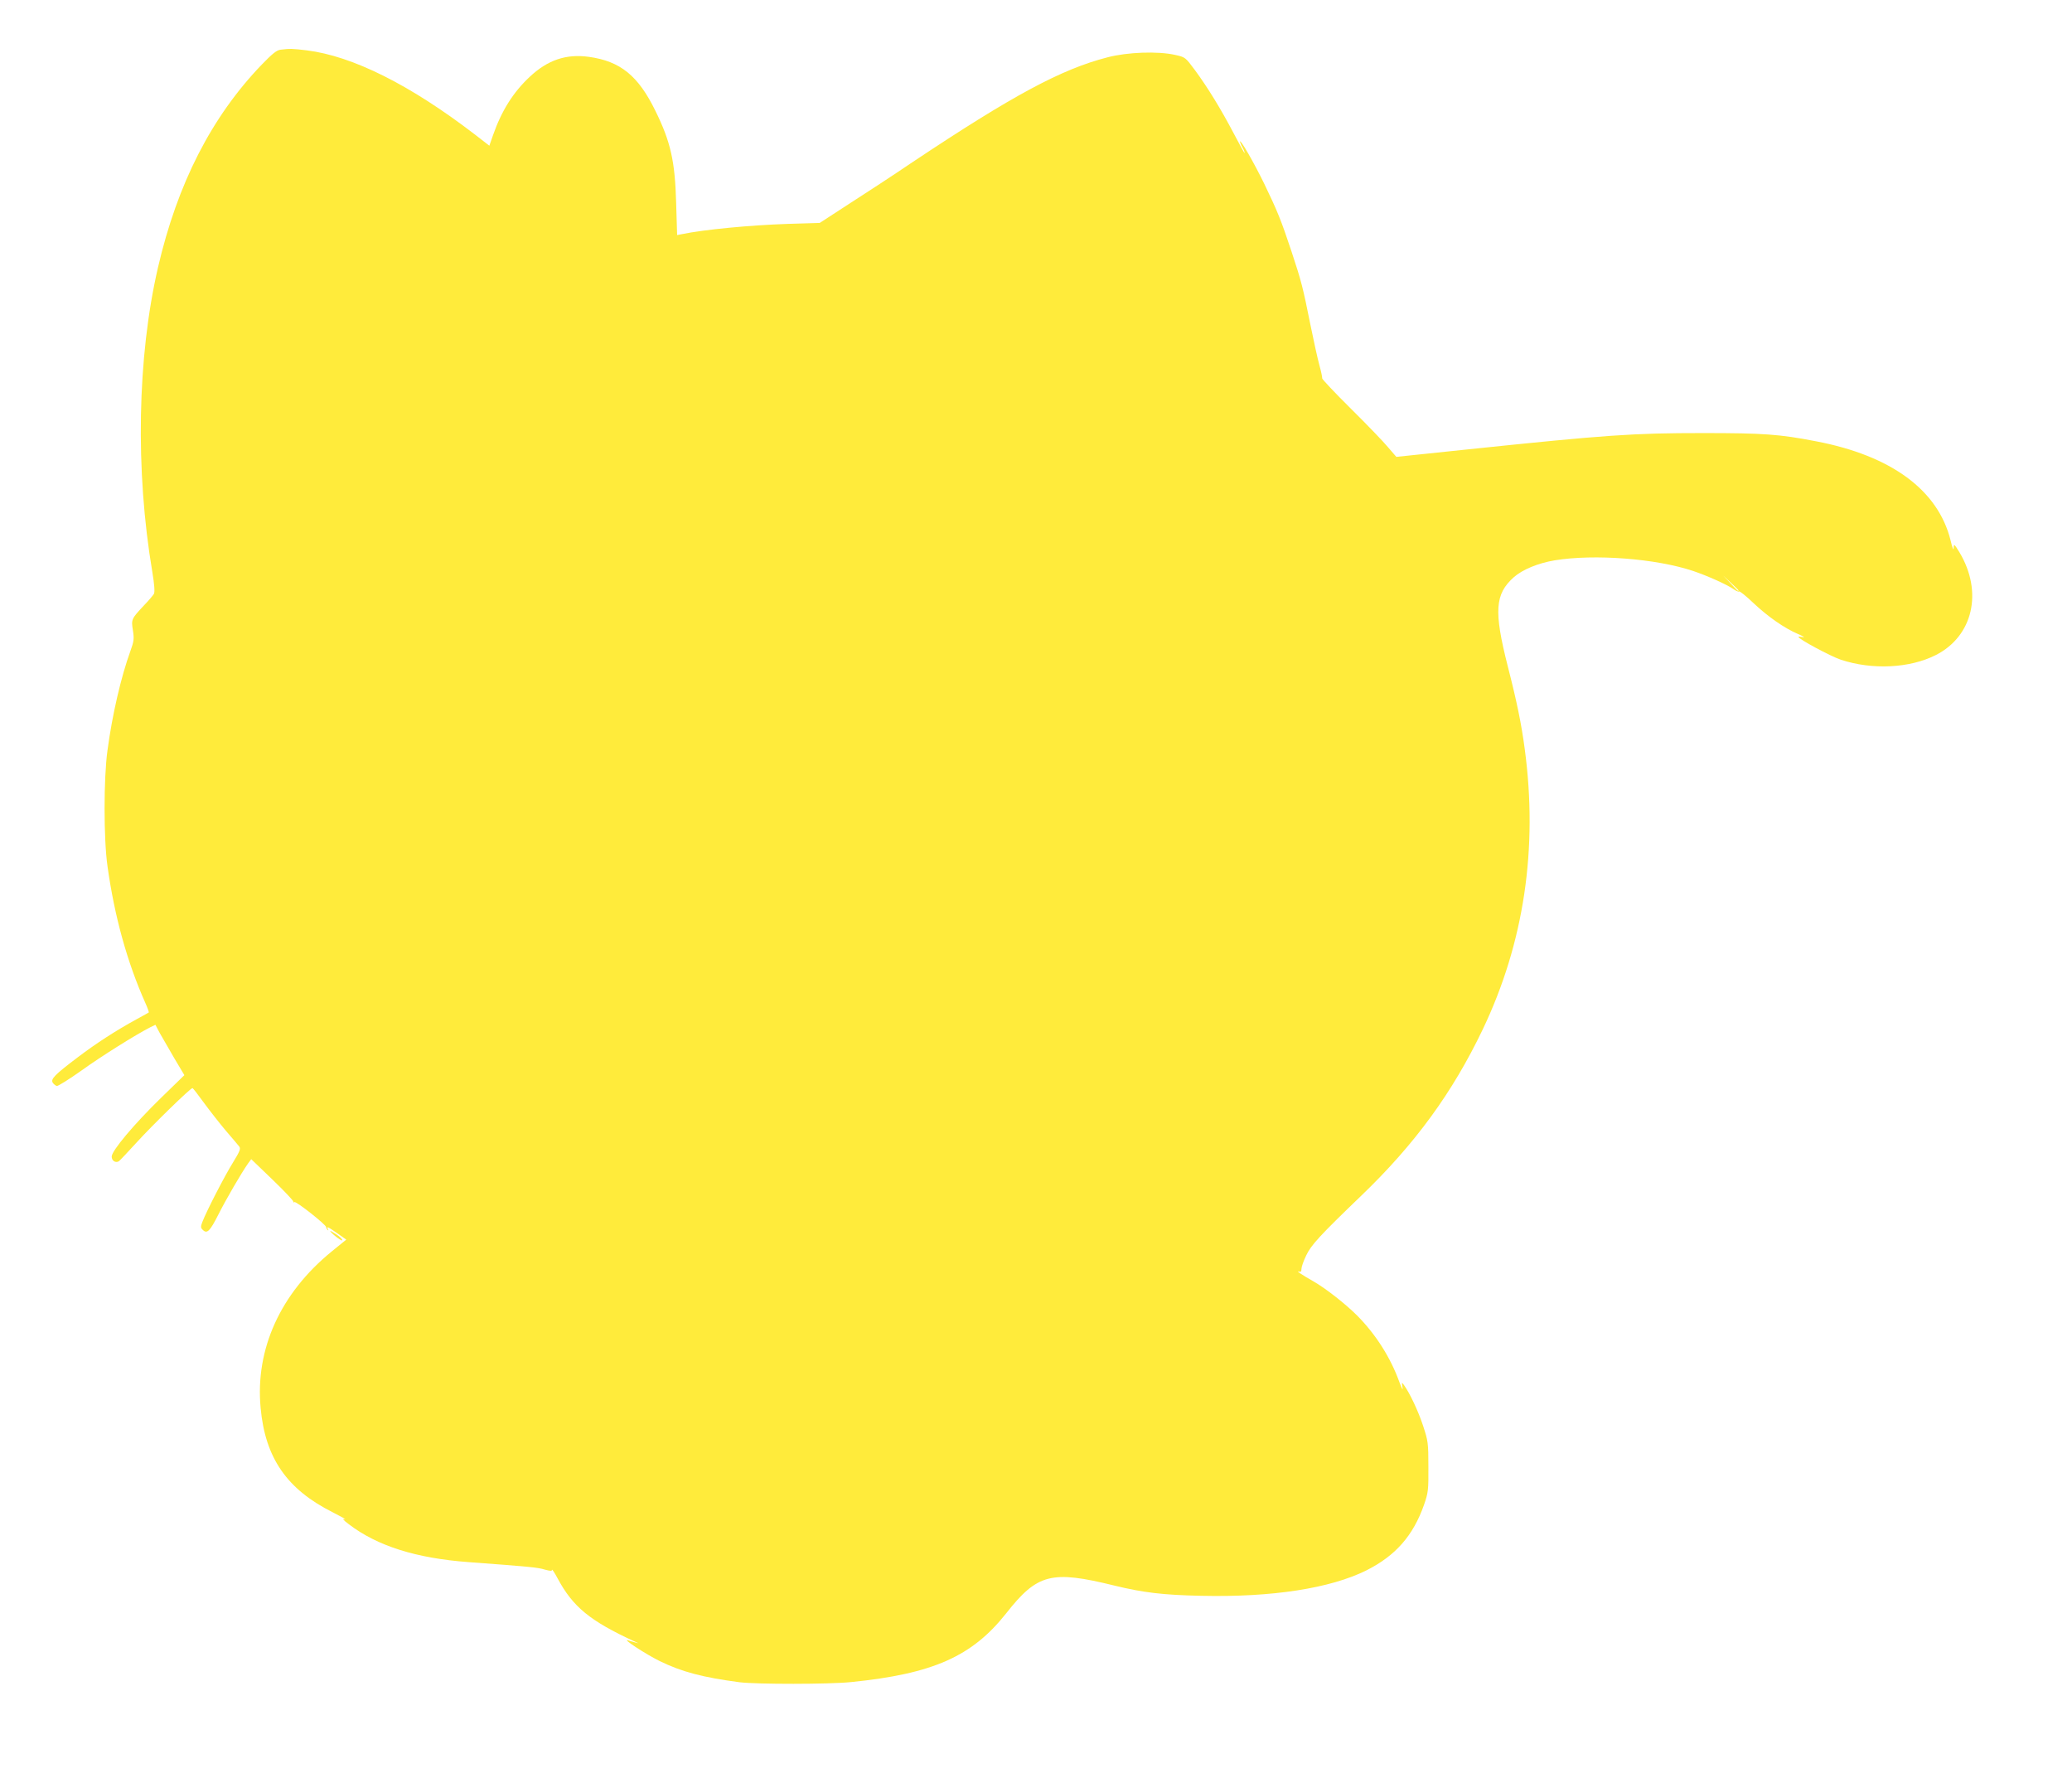 <?xml version="1.0" standalone="no"?>
<!DOCTYPE svg PUBLIC "-//W3C//DTD SVG 20010904//EN"
 "http://www.w3.org/TR/2001/REC-SVG-20010904/DTD/svg10.dtd">
<svg version="1.0" xmlns="http://www.w3.org/2000/svg"
 width="1280pt" height="1098pt" viewBox="0 0 1280 1098"
 preserveAspectRatio="xMidYMid meet">
<g transform="translate(0,1098) scale(0.1,-0.1)"
fill="#ffeb3b" stroke="none">
<path d="M1733 10673 c-24 -3 -51 -25 -115 -91 -311 -323 -522 -736 -642
-1254 -128 -553 -141 -1253 -35 -1881 13 -79 16 -123 10 -135 -5 -9 -33 -42
-62 -72 -77 -82 -79 -86 -68 -153 8 -52 7 -67 -16 -130 -57 -157 -112 -393
-141 -612 -24 -171 -24 -548 0 -715 43 -310 122 -594 233 -843 14 -31 24 -59
22 -61 -2 -1 -35 -20 -74 -41 -128 -70 -249 -148 -365 -236 -143 -108 -168
-134 -154 -157 6 -9 18 -18 25 -20 8 -1 77 42 153 96 122 88 335 221 423 266
l33 16 27 -51 c16 -28 56 -98 90 -156 l62 -104 -146 -142 c-165 -161 -303
-325 -303 -361 0 -26 24 -41 44 -29 7 5 55 56 108 114 99 109 335 339 347 338
3 0 35 -41 71 -91 36 -49 97 -127 135 -172 39 -45 76 -89 83 -98 10 -13 4 -29
-39 -99 -50 -80 -162 -297 -189 -367 -11 -29 -11 -36 3 -49 26 -26 44 -8 96
95 48 95 141 255 183 315 l20 27 131 -126 c73 -70 131 -132 129 -136 -1 -5 2
-7 7 -3 11 6 196 -140 196 -155 0 -4 4 -12 9 -17 5 -5 6 -3 2 5 -11 19 0 15
58 -26 l55 -39 -91 -74 c-316 -258 -472 -603 -438 -965 28 -309 162 -503 445
-645 55 -28 89 -47 75 -43 -18 5 -11 -4 25 -31 175 -134 416 -210 740 -234
380 -28 429 -33 470 -46 33 -9 45 -10 45 -2 0 7 16 -17 35 -53 94 -175 199
-262 475 -389 l25 -11 -25 6 c-14 4 -32 9 -40 12 -42 13 108 -85 195 -128 137
-67 267 -101 494 -131 108 -13 549 -13 688 1 506 51 748 158 959 425 193 245
279 267 669 171 176 -43 299 -58 535 -63 439 -10 798 46 1021 157 181 91 289
215 356 405 26 75 28 91 27 235 0 148 -2 160 -33 254 -30 91 -82 201 -118 251
-14 19 -14 18 -9 -15 4 -22 -3 -10 -18 30 -55 154 -147 298 -262 414 -73 73
-197 170 -273 213 -68 38 -108 66 -88 59 13 -4 17 0 17 17 0 12 13 49 29 82
30 64 84 123 341 370 331 318 563 636 750 1027 255 534 342 1119 259 1733 -20
152 -49 293 -105 511 -86 339 -79 444 37 548 54 48 151 88 254 105 244 40 626
11 855 -66 89 -30 209 -84 249 -112 15 -11 31 -18 34 -14 4 3 43 -28 87 -70
91 -86 193 -157 277 -193 32 -14 46 -22 31 -19 -16 3 -28 4 -28 1 0 -13 197
-119 262 -141 194 -64 425 -53 587 29 230 117 292 390 146 634 -33 54 -35 55
-36 27 0 -19 -8 -1 -19 47 -77 310 -365 523 -830 612 -227 44 -325 51 -700 51
-434 0 -592 -11 -1455 -101 l-439 -46 -50 58 c-27 33 -130 140 -230 239 -100
99 -180 184 -178 188 1 5 -6 41 -17 80 -11 40 -36 153 -56 252 -46 230 -56
269 -116 450 -65 196 -88 252 -169 420 -65 133 -150 281 -150 260 1 -5 7 -21
15 -35 8 -14 14 -29 14 -35 0 -5 -30 49 -67 120 -80 152 -160 283 -241 393
-58 78 -59 79 -122 93 -107 24 -295 17 -417 -15 -285 -73 -586 -235 -1207
-649 -115 -78 -291 -193 -391 -257 l-180 -117 -200 -6 c-233 -8 -515 -35 -650
-63 l-31 -6 -6 199 c-7 257 -34 377 -128 568 -106 217 -216 307 -412 334 -139
19 -253 -19 -364 -123 -102 -95 -174 -209 -227 -360 l-23 -66 -89 69 c-400
307 -756 485 -1039 520 -90 11 -103 11 -162 4z m9007 -3340 c0 -8 -9 0 -50 45
l-45 47 48 -45 c26 -24 47 -45 47 -47z"/>
<path d="M2040 3377 c0 -10 70 -66 74 -58 3 5 -12 20 -34 35 -22 14 -40 25
-40 23z"/>
</g>
</svg>
